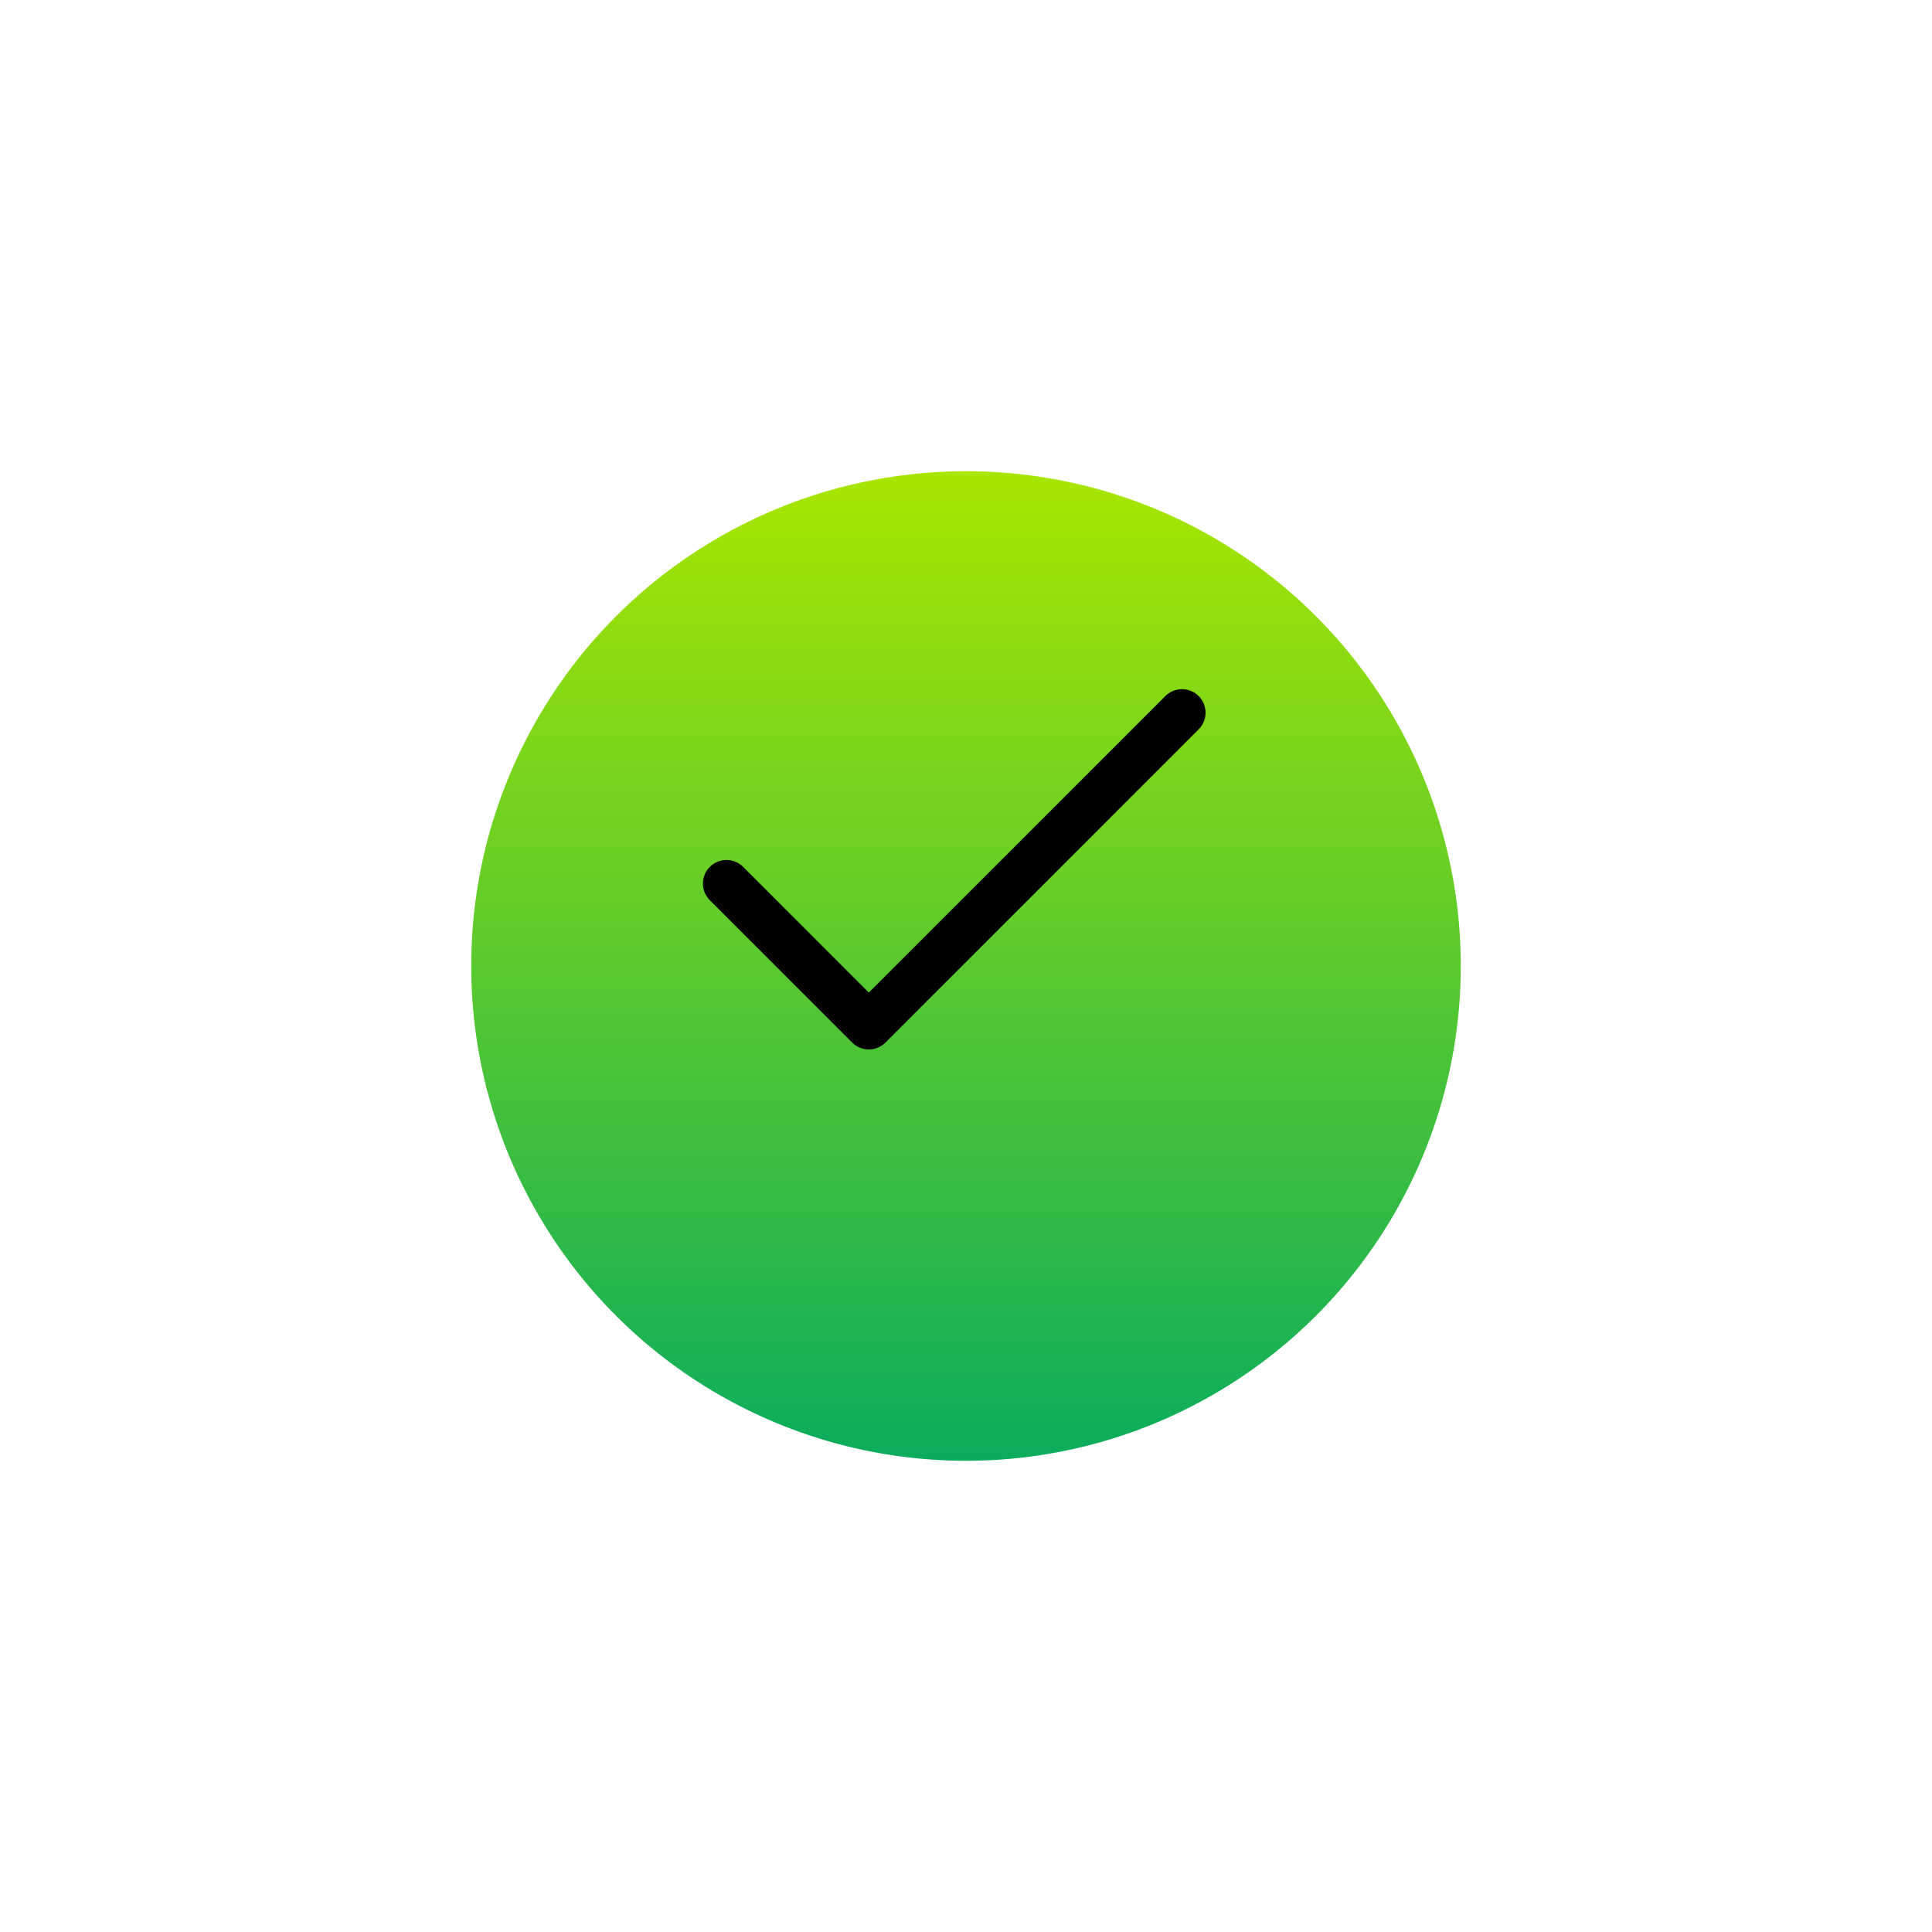 <?xml version="1.0" encoding="UTF-8"?> <svg xmlns="http://www.w3.org/2000/svg" width="82" height="82" viewBox="0 0 82 82" fill="none"><g filter="url(#filter0_d_2283_1205)"><circle cx="41" cy="37" r="21" fill="url(#paint0_linear_2283_1205)"></circle></g><path d="M50.167 30.25L36.875 43.542L30.834 37.5" stroke="black" stroke-width="2" stroke-linecap="round" stroke-linejoin="round"></path><defs><filter id="filter0_d_2283_1205" x="0" y="0" width="82" height="82" filterUnits="userSpaceOnUse" color-interpolation-filters="sRGB"><feFlood flood-opacity="0" result="BackgroundImageFix"></feFlood><feColorMatrix in="SourceAlpha" type="matrix" values="0 0 0 0 0 0 0 0 0 0 0 0 0 0 0 0 0 0 127 0" result="hardAlpha"></feColorMatrix><feOffset dy="4"></feOffset><feGaussianBlur stdDeviation="10"></feGaussianBlur><feComposite in2="hardAlpha" operator="out"></feComposite><feColorMatrix type="matrix" values="0 0 0 0 0.13 0 0 0 0 0.63 0 0 0 0 0.292 0 0 0 0.3 0"></feColorMatrix><feBlend mode="normal" in2="BackgroundImageFix" result="effect1_dropShadow_2283_1205"></feBlend><feBlend mode="normal" in="SourceGraphic" in2="effect1_dropShadow_2283_1205" result="shape"></feBlend></filter><linearGradient id="paint0_linear_2283_1205" x1="41" y1="16" x2="41" y2="58" gradientUnits="userSpaceOnUse"><stop stop-color="#A9E600"></stop><stop offset="1" stop-color="#0BAC5D"></stop></linearGradient></defs></svg> 